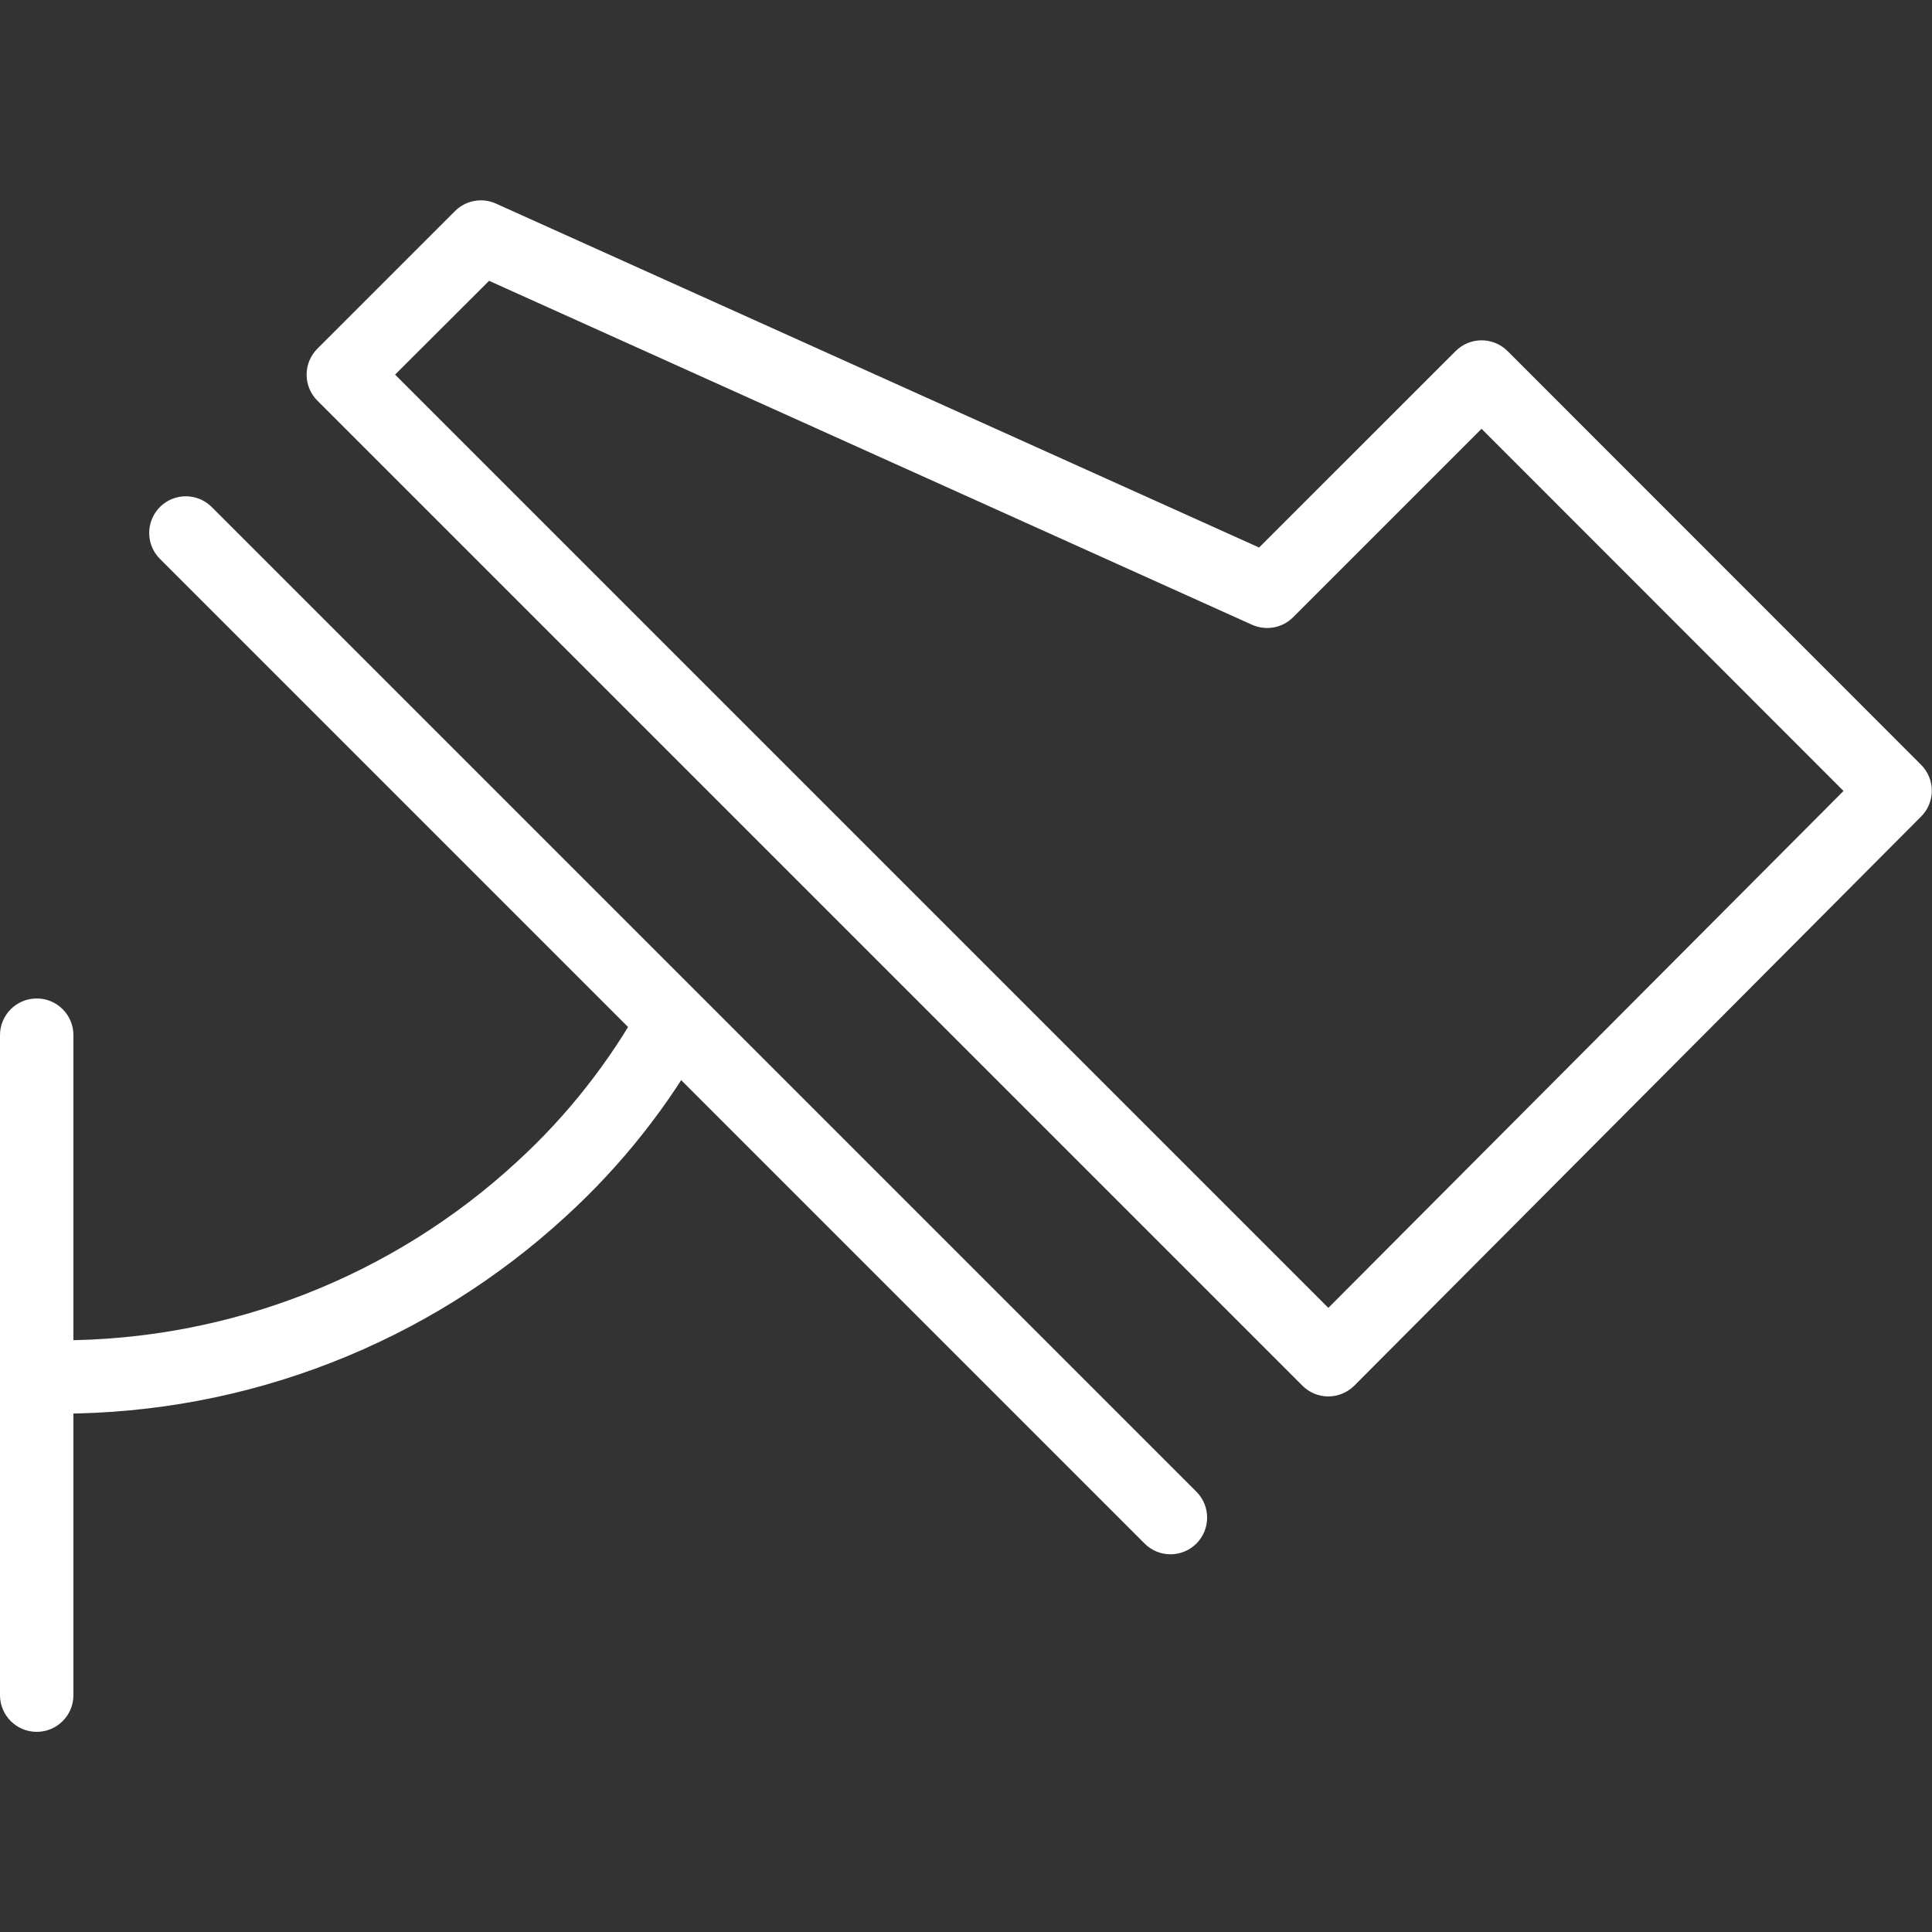 <?xml version="1.0" encoding="UTF-8"?>
<svg id="Capa_1" xmlns="http://www.w3.org/2000/svg" xmlns:xlink="http://www.w3.org/1999/xlink" viewBox="0 0 200 200">
  <rect x="0" y="0" width="200" height="200" fill="#333333" stroke="none"/>
  <defs>
    <style>
      .cls-1 {
        fill: none;
      }

      .cls-2 {
        fill: #fff;
      }

      .cls-3 {
        clip-path: url(#clippath);
      }
    </style>
    <clipPath id="clippath">
      <rect class="cls-1" y="20.72" width="200" height="158.55"/>
    </clipPath>
  </defs>
  <g class="cls-3">
    <g id="Grupo_3578">
      <path id="Trazado_9200" class="cls-2" d="M6.18,146.35c-2.1,0-3.8-1.7-3.8-3.8s1.7-3.8,3.8-3.8c17.54,0,34.44-6.59,47.33-18.48,5.18-4.74,9.56-10.3,12.96-16.44,1.09-1.79,3.42-2.36,5.21-1.28,1.72,1.04,2.33,3.25,1.38,5.03-3.79,6.84-8.66,13.01-14.42,18.28-14.3,13.18-33.03,20.49-52.47,20.48"/>
      <path id="Trazado_9201" class="cls-2" d="M137.51,144.56c-1.01,0-1.97-.4-2.68-1.11L32.85,41.47c-1.48-1.48-1.48-3.88,0-5.37l14.26-14.26c1.12-1.11,2.81-1.41,4.24-.76l78.99,35.6,20.35-20.34c1.48-1.48,3.88-1.48,5.37,0l42.81,42.83c1.48,1.48,1.48,3.88,0,5.36l-58.67,58.91c-.71.71-1.68,1.11-2.68,1.12h0ZM40.9,38.78l96.61,96.61,53.33-53.51-37.47-37.49-19.52,19.52c-1.12,1.11-2.81,1.41-4.25.76L50.63,29.07l-9.73,9.71Z"/>
      <path id="Trazado_9202" class="cls-2" d="M121.17,160.9c-1.01,0-1.97-.4-2.68-1.11L16.51,57.81c-1.46-1.51-1.41-3.91.09-5.37,1.47-1.42,3.8-1.42,5.27,0l101.98,101.98c1.48,1.48,1.48,3.89,0,5.37-.71.71-1.68,1.11-2.68,1.11"/>
      <path id="Trazado_9203" class="cls-2" d="M3.8,179.28c-2.1,0-3.8-1.7-3.8-3.8v-68.32c0-2.1,1.7-3.8,3.8-3.8s3.8,1.7,3.8,3.8v68.32c0,2.1-1.7,3.8-3.8,3.8"/>
    </g>
  </g>
</svg>